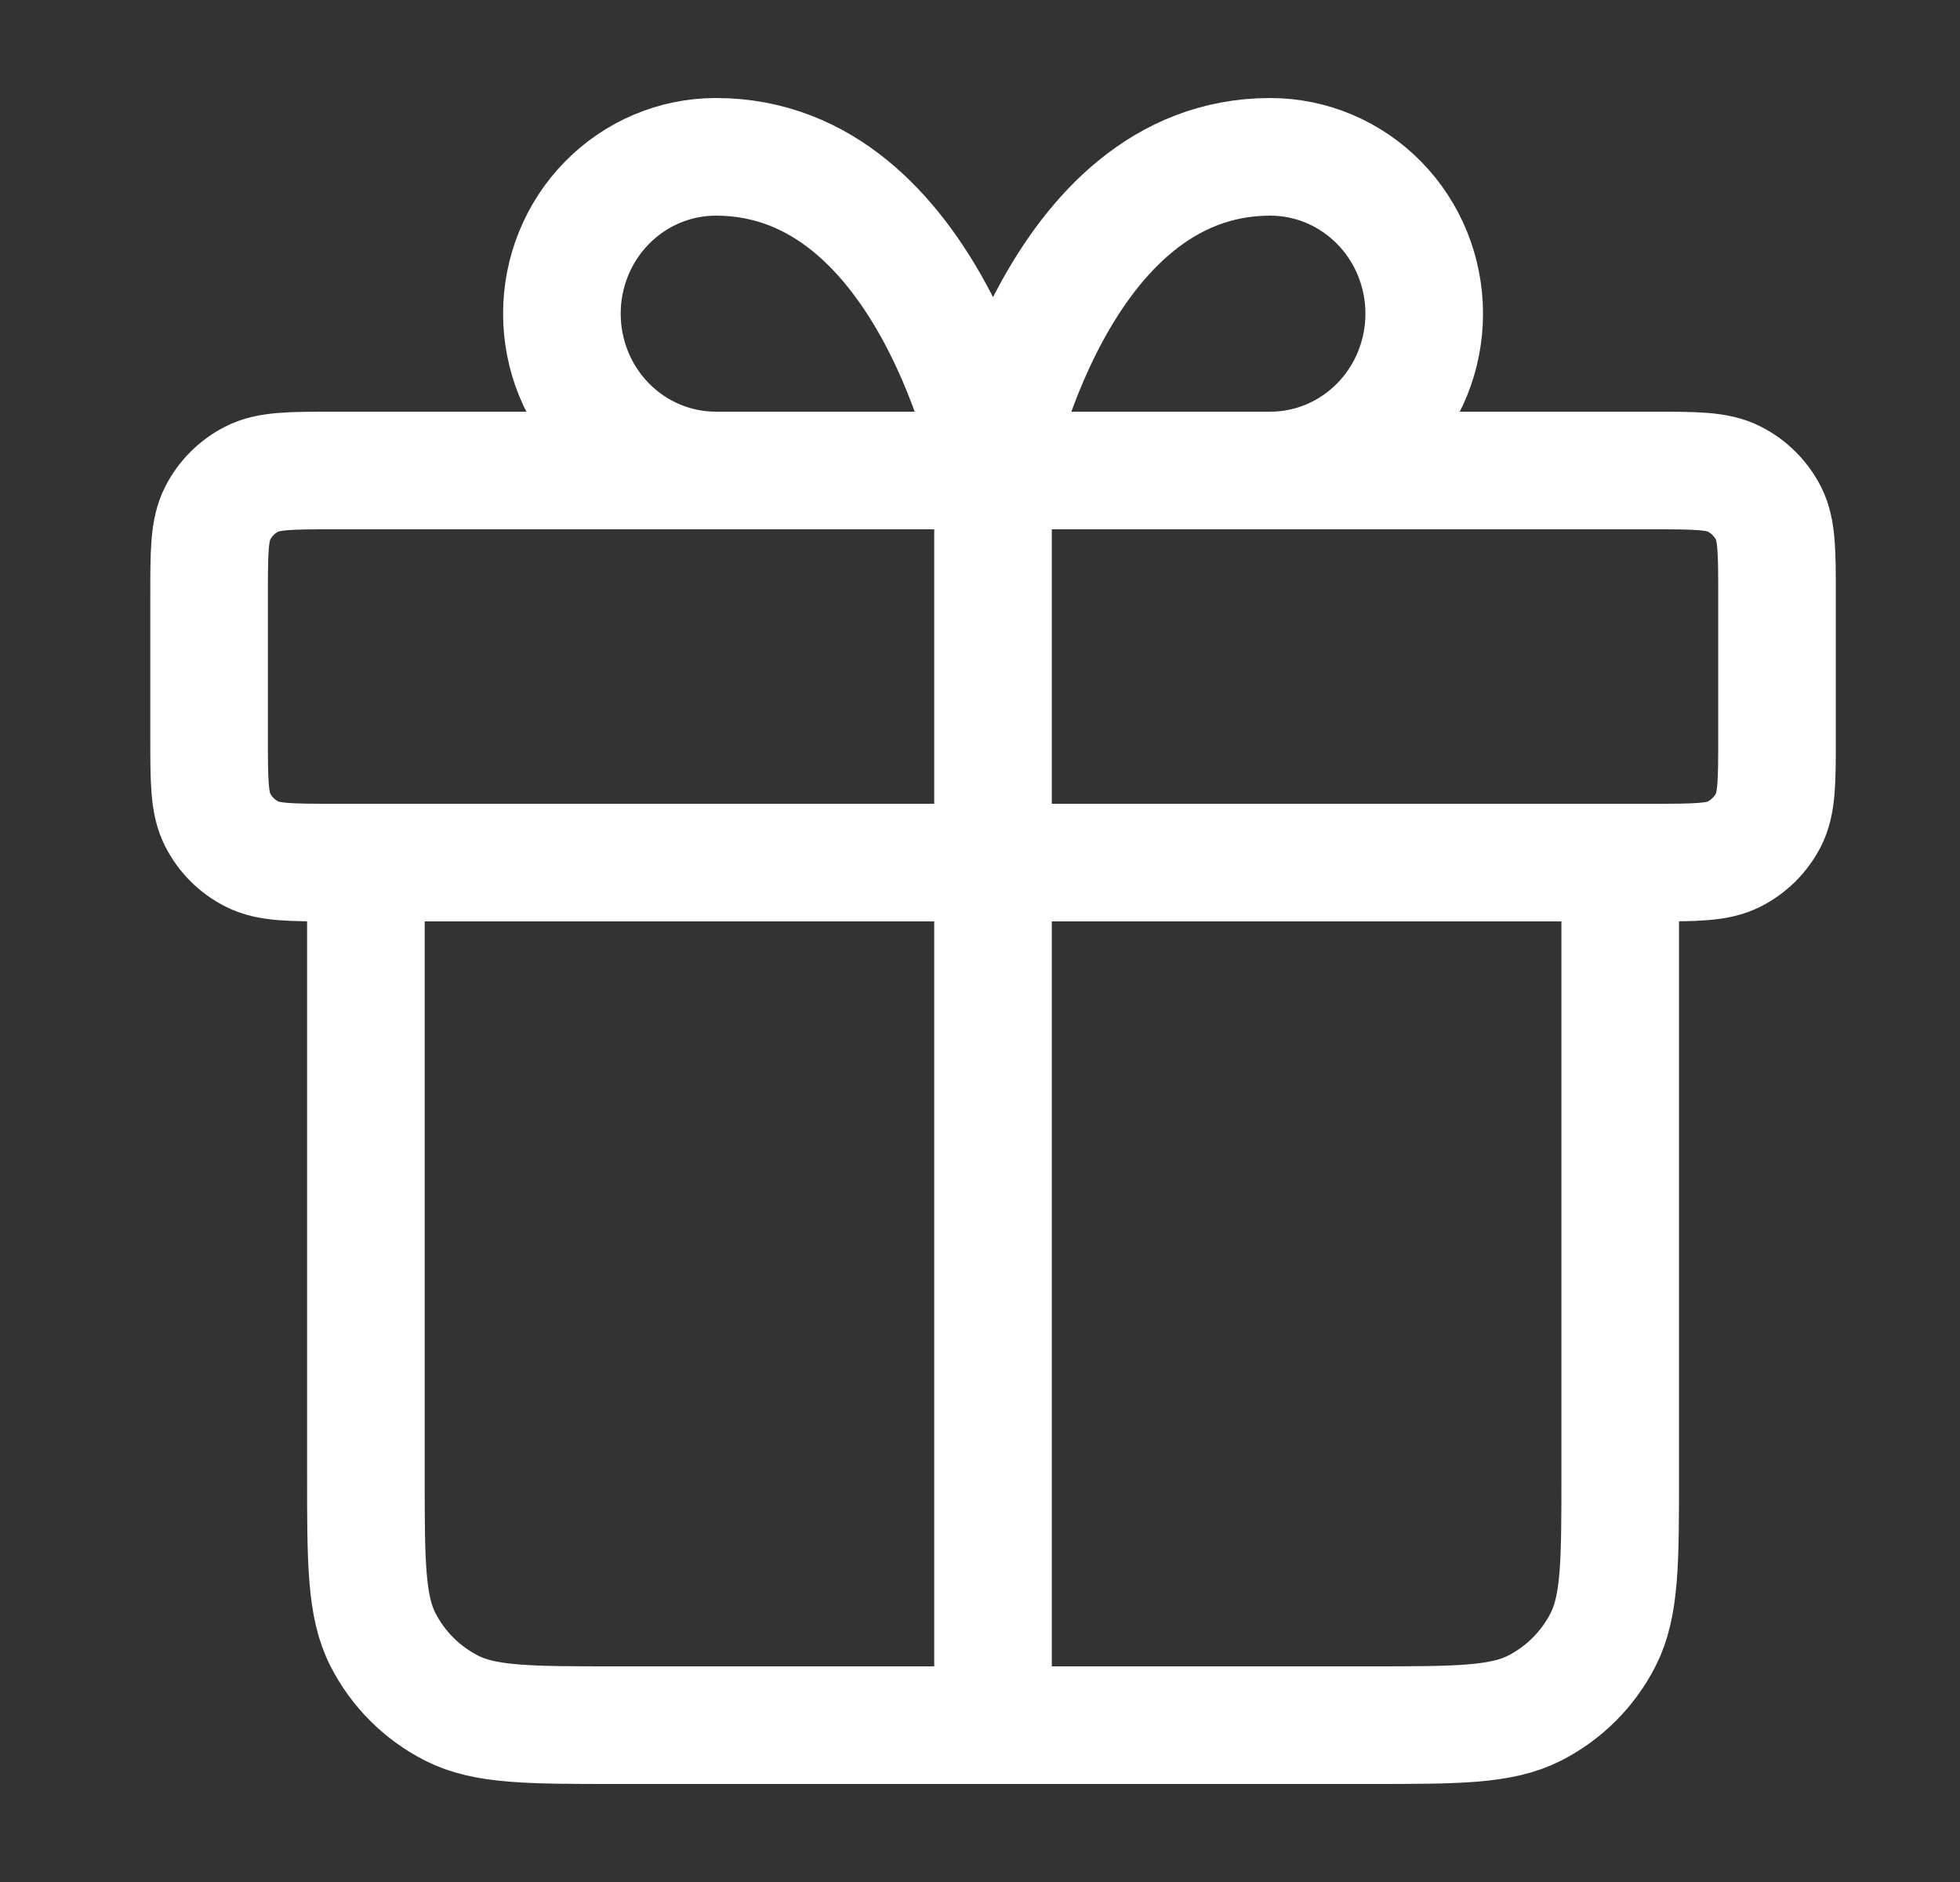 <svg width="25" height="24" viewBox="0 0 25 24" fill="none" xmlns="http://www.w3.org/2000/svg">
<rect x="0" y="0" width="25" height="24" fill="#333333" stroke="none"/>
<path d="M12.666 6V22M12.666 6H9.131C8.61 6 8.11 5.789 7.742 5.414C7.373 5.039 7.167 4.53 7.167 4C7.167 3.47 7.373 2.961 7.742 2.586C8.11 2.211 8.61 2 9.131 2C11.881 2 12.666 6 12.666 6ZM12.666 6H16.202C16.723 6 17.223 5.789 17.591 5.414C17.96 5.039 18.166 4.53 18.166 4C18.166 3.47 17.96 2.961 17.591 2.586C17.223 2.211 16.723 2 16.202 2C13.452 2 12.666 6 12.666 6ZM20.666 11V18.8C20.666 19.92 20.666 20.48 20.448 20.908C20.257 21.284 19.951 21.59 19.575 21.782C19.147 22 18.587 22 17.466 22L7.867 22C6.746 22 6.186 22 5.759 21.782C5.382 21.59 5.076 21.284 4.884 20.908C4.667 20.48 4.667 19.92 4.667 18.8V11M2.667 7.6L2.667 9.4C2.667 9.96 2.667 10.24 2.776 10.454C2.871 10.642 3.024 10.795 3.213 10.891C3.426 11 3.706 11 4.266 11L21.067 11C21.627 11 21.907 11 22.12 10.891C22.309 10.795 22.462 10.642 22.558 10.454C22.666 10.24 22.666 9.96 22.666 9.4V7.6C22.666 7.04 22.666 6.76 22.558 6.546C22.462 6.358 22.309 6.205 22.12 6.109C21.907 6 21.627 6 21.067 6L4.266 6C3.706 6 3.426 6 3.213 6.109C3.024 6.205 2.871 6.358 2.776 6.546C2.667 6.76 2.667 7.04 2.667 7.6Z" stroke="white" stroke-width="1.5" stroke-linecap="round" stroke-linejoin="round"/>
</svg>
